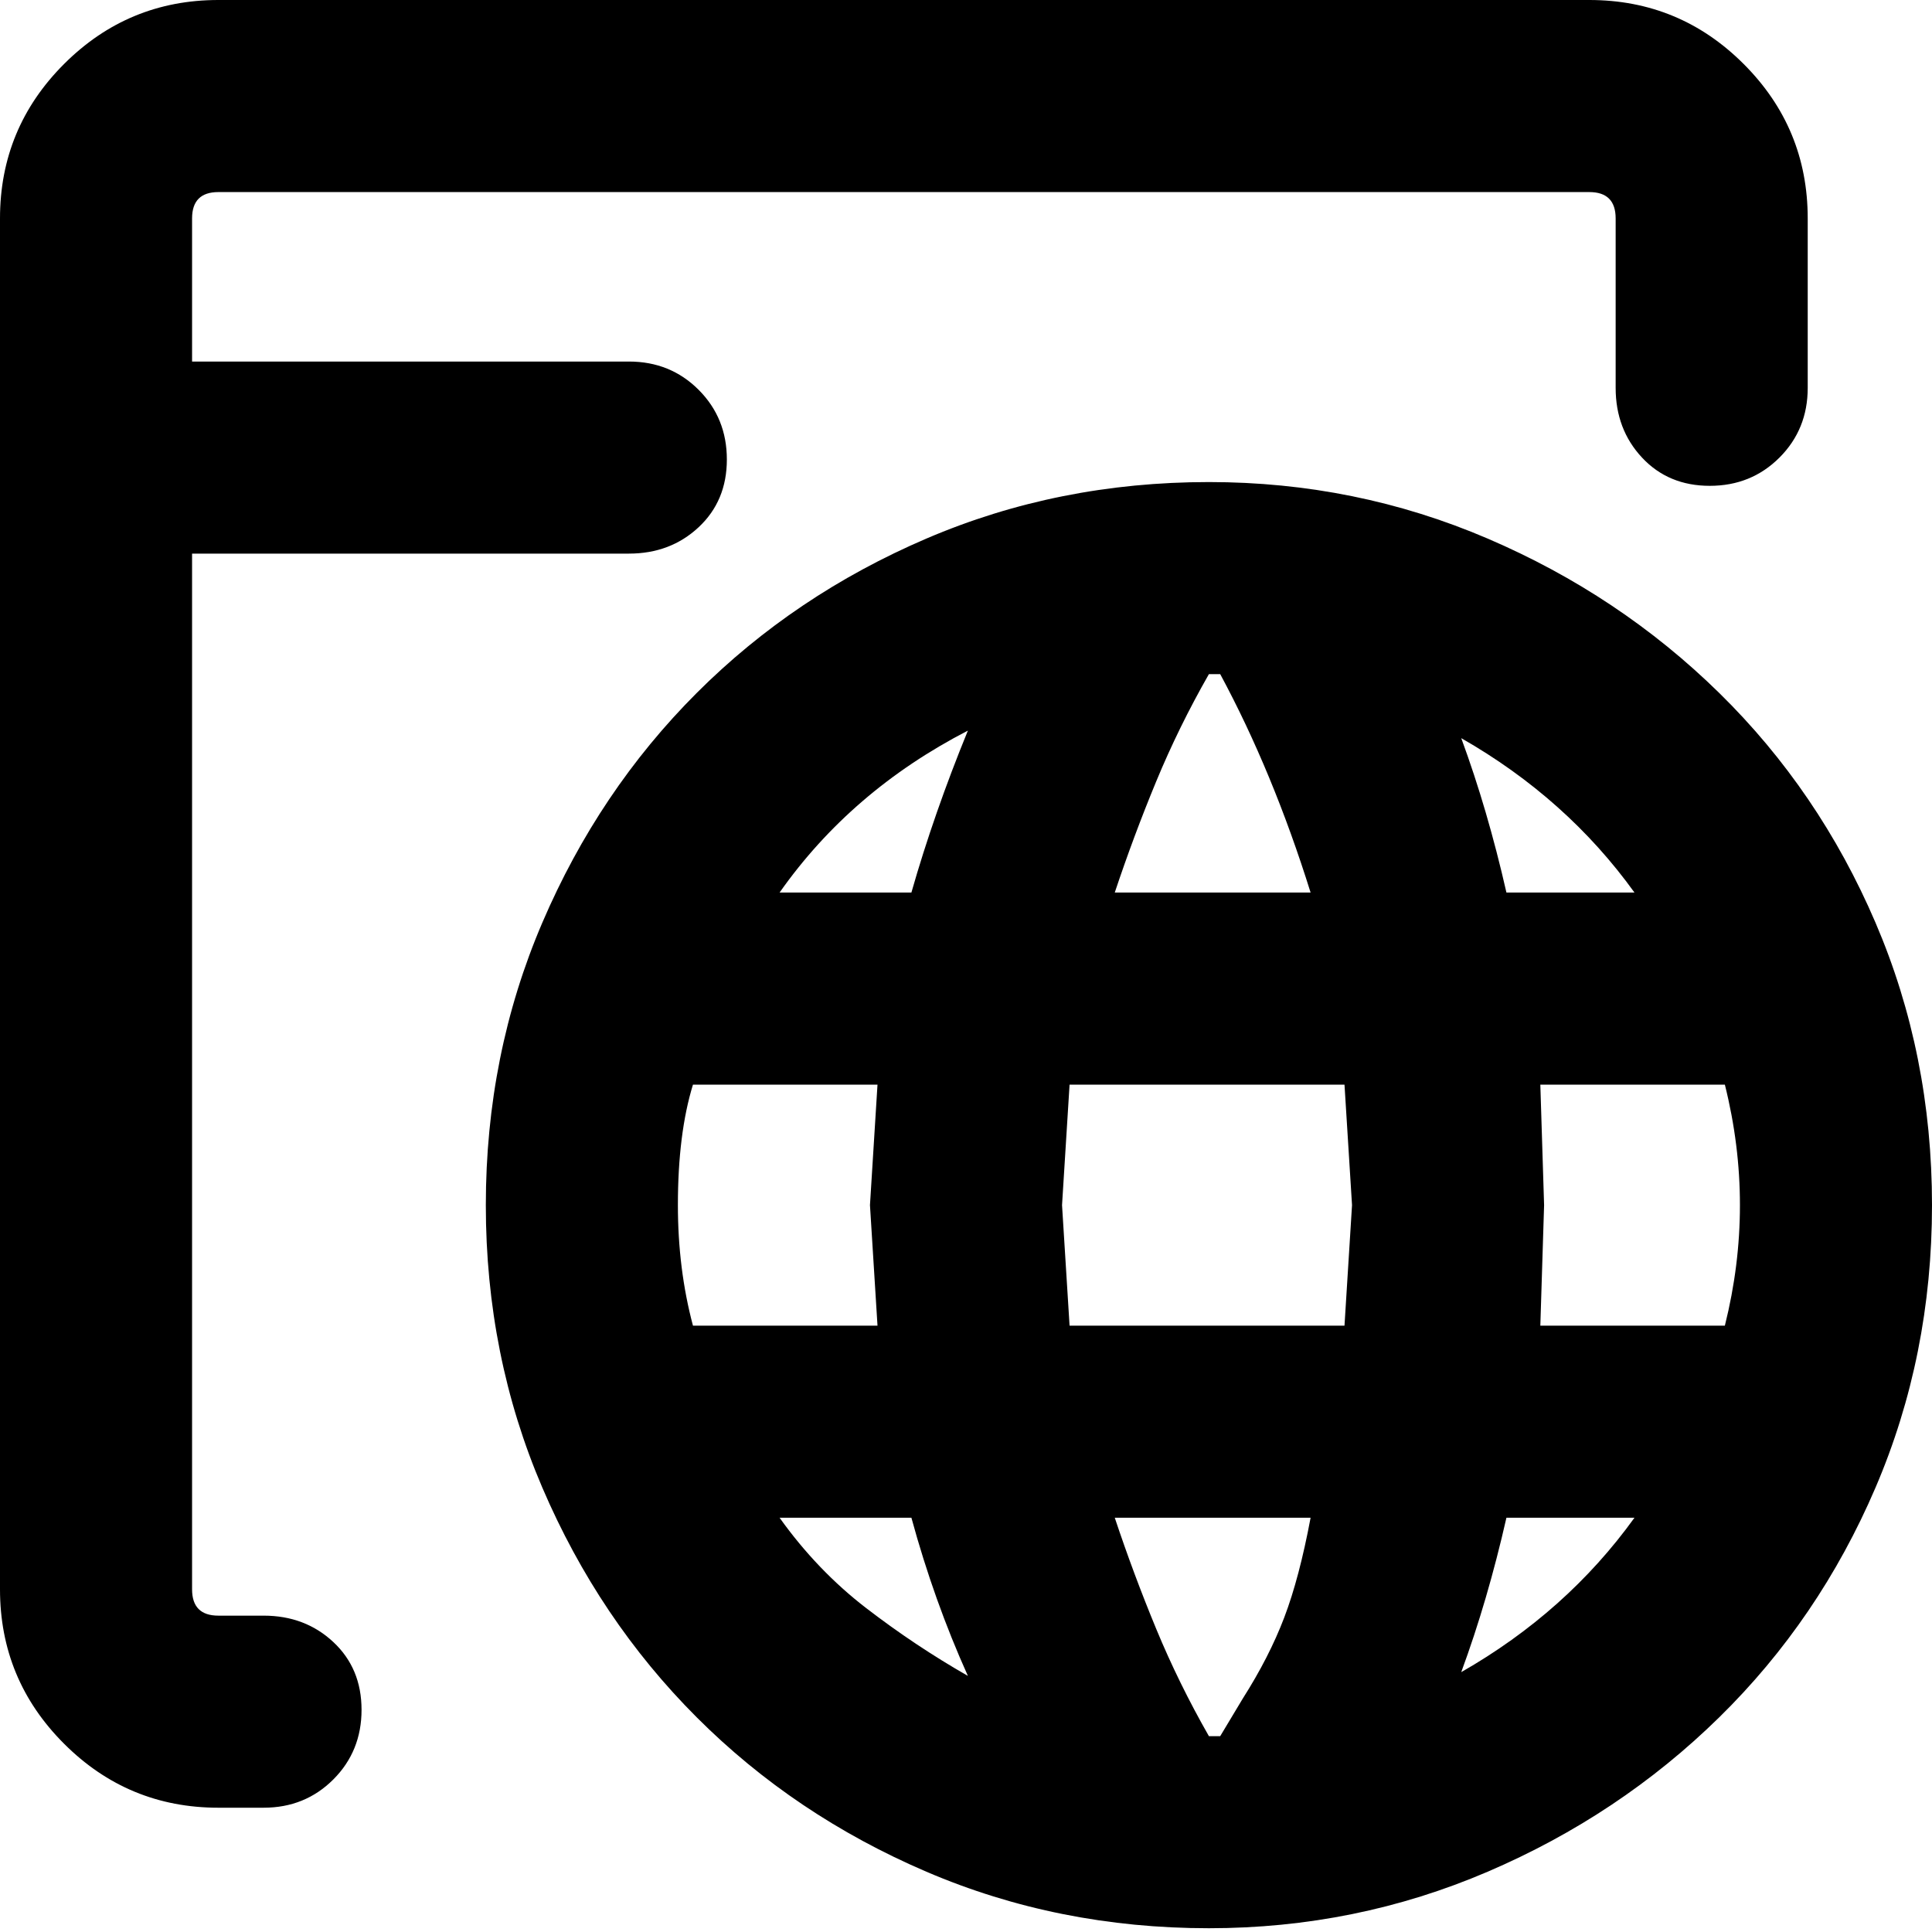 <svg xmlns="http://www.w3.org/2000/svg" viewBox="0 0 512 512">
	<path d="M69.864 428.164q10.978 0 18.463 6.986t7.486 17.965-7.486 18.464-18.463 7.485H57.887q-23.953 0-40.92-16.967T0 421.177V57.887q0-23.953 16.967-40.92T57.887 0h363.29q23.954 0 40.92 16.967t16.967 40.92v44.912q0 10.979-7.485 18.464t-18.464 7.486-17.965-7.486-6.986-18.464V57.887q0-6.986-6.987-6.986H57.887q-6.986 0-6.986 6.986v37.926h115.773q10.979 0 18.464 7.485t7.486 18.464-7.486 17.965-18.464 6.986H50.901v274.464q0 6.987 6.986 6.987h11.977zm250.51-300.414q38.924 0 73.856 14.971t61.38 40.92 41.42 60.881T512 319.376t-14.97 74.854-41.42 60.881-61.38 40.92-73.856 14.97q-39.922 0-74.854-14.97t-60.88-40.92-40.92-60.881-14.971-74.854 14.97-74.854 40.92-60.88 60.881-40.92 74.854-14.972zm0 50.901q-7.984 13.973-13.972 28.445t-10.979 29.442h51.899q-9.98-31.938-23.954-57.887h-2.994zm-63.875 14.97q-30.94 15.97-49.903 42.917h34.932q5.989-20.96 14.971-42.916zm176.655 42.917q-17.965-24.951-45.91-40.92 6.986 18.963 11.976 40.92h33.934zm-76.85 114.776l1.996-31.938-1.996-31.937h-72.858l-1.996 31.937 1.996 31.938h72.858zm-172.663-63.875q-3.992 12.974-3.992 31.937 0 16.967 3.992 31.938h48.905l-1.996-31.938 1.996-31.937H183.64zm225.56 31.937l-.998 31.938h48.904q1.996-7.985 2.994-15.969t.998-15.969-.998-15.969-2.994-15.968h-48.904zm-85.833 140.725l5.989-9.98q6.986-10.979 10.978-21.458t6.987-26.449h-51.899q4.99 14.971 10.979 29.443t13.972 28.444h2.994zm-116.772-57.887q9.981 13.973 22.956 23.954t26.947 17.965q-8.982-19.961-14.97-41.919h-34.933zm180.648 40.92q27.945-15.968 45.91-40.92H399.22q-4.99 21.958-11.976 40.92z"/>
</svg>